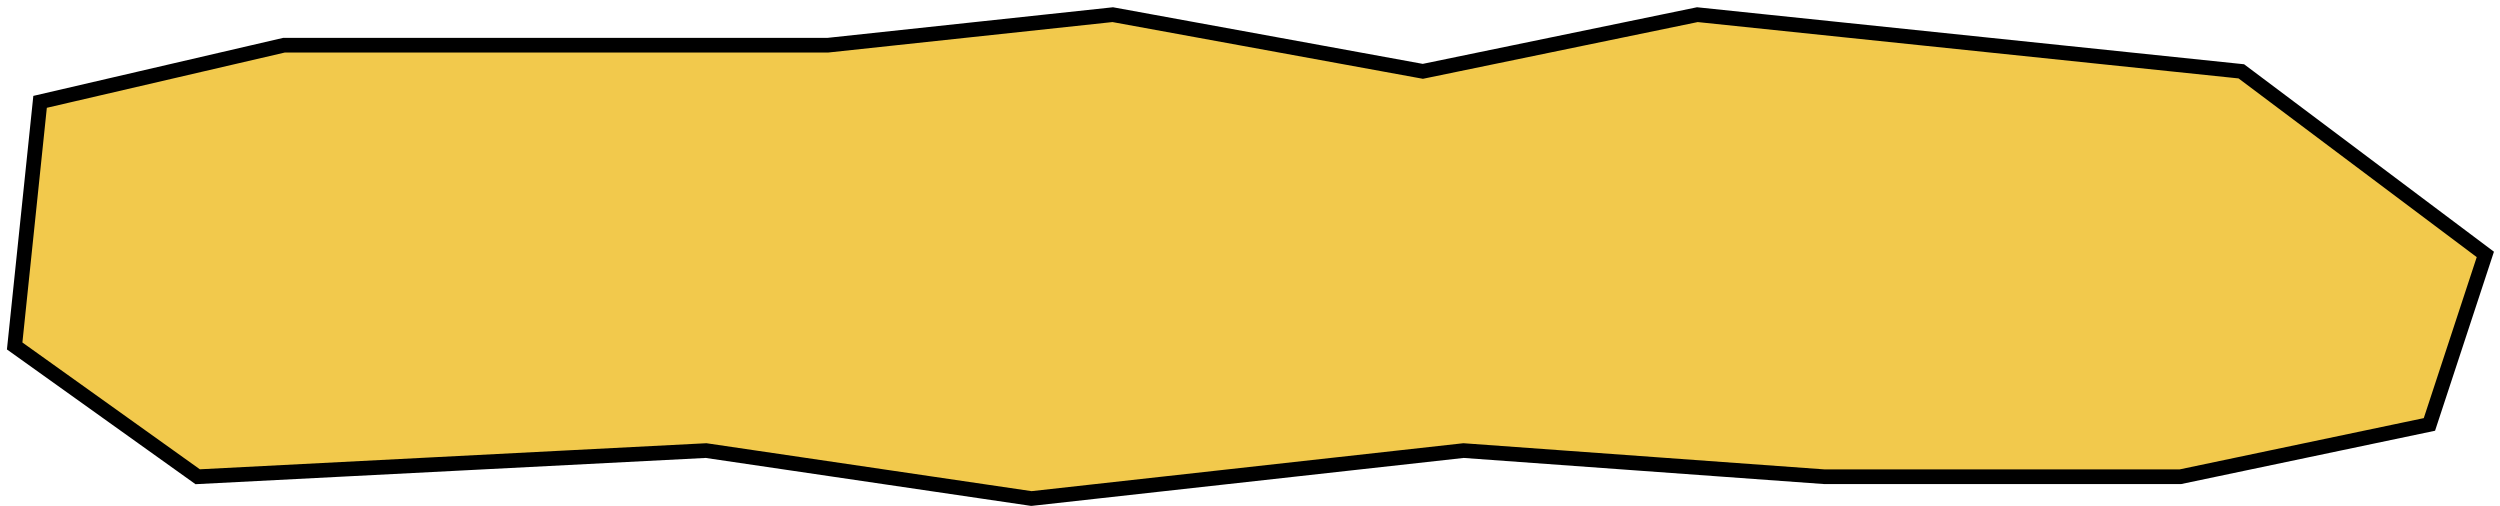 <svg width="341" height="69" viewBox="0 0 341 69" fill="none" xmlns="http://www.w3.org/2000/svg">
<path d="M305.716 9.73L339 34.703L331.372 57.892L297.395 65.027H248.856L199.623 61.459L140.683 68L96.305 61.459L26.963 65.027L2 47.189L5.467 13.892L38.751 6.162H112.947L151.778 2L194.076 9.73L231.521 2L305.716 9.73Z" fill="#F2C94C" stroke="black" stroke-width="2"/>
</svg>
